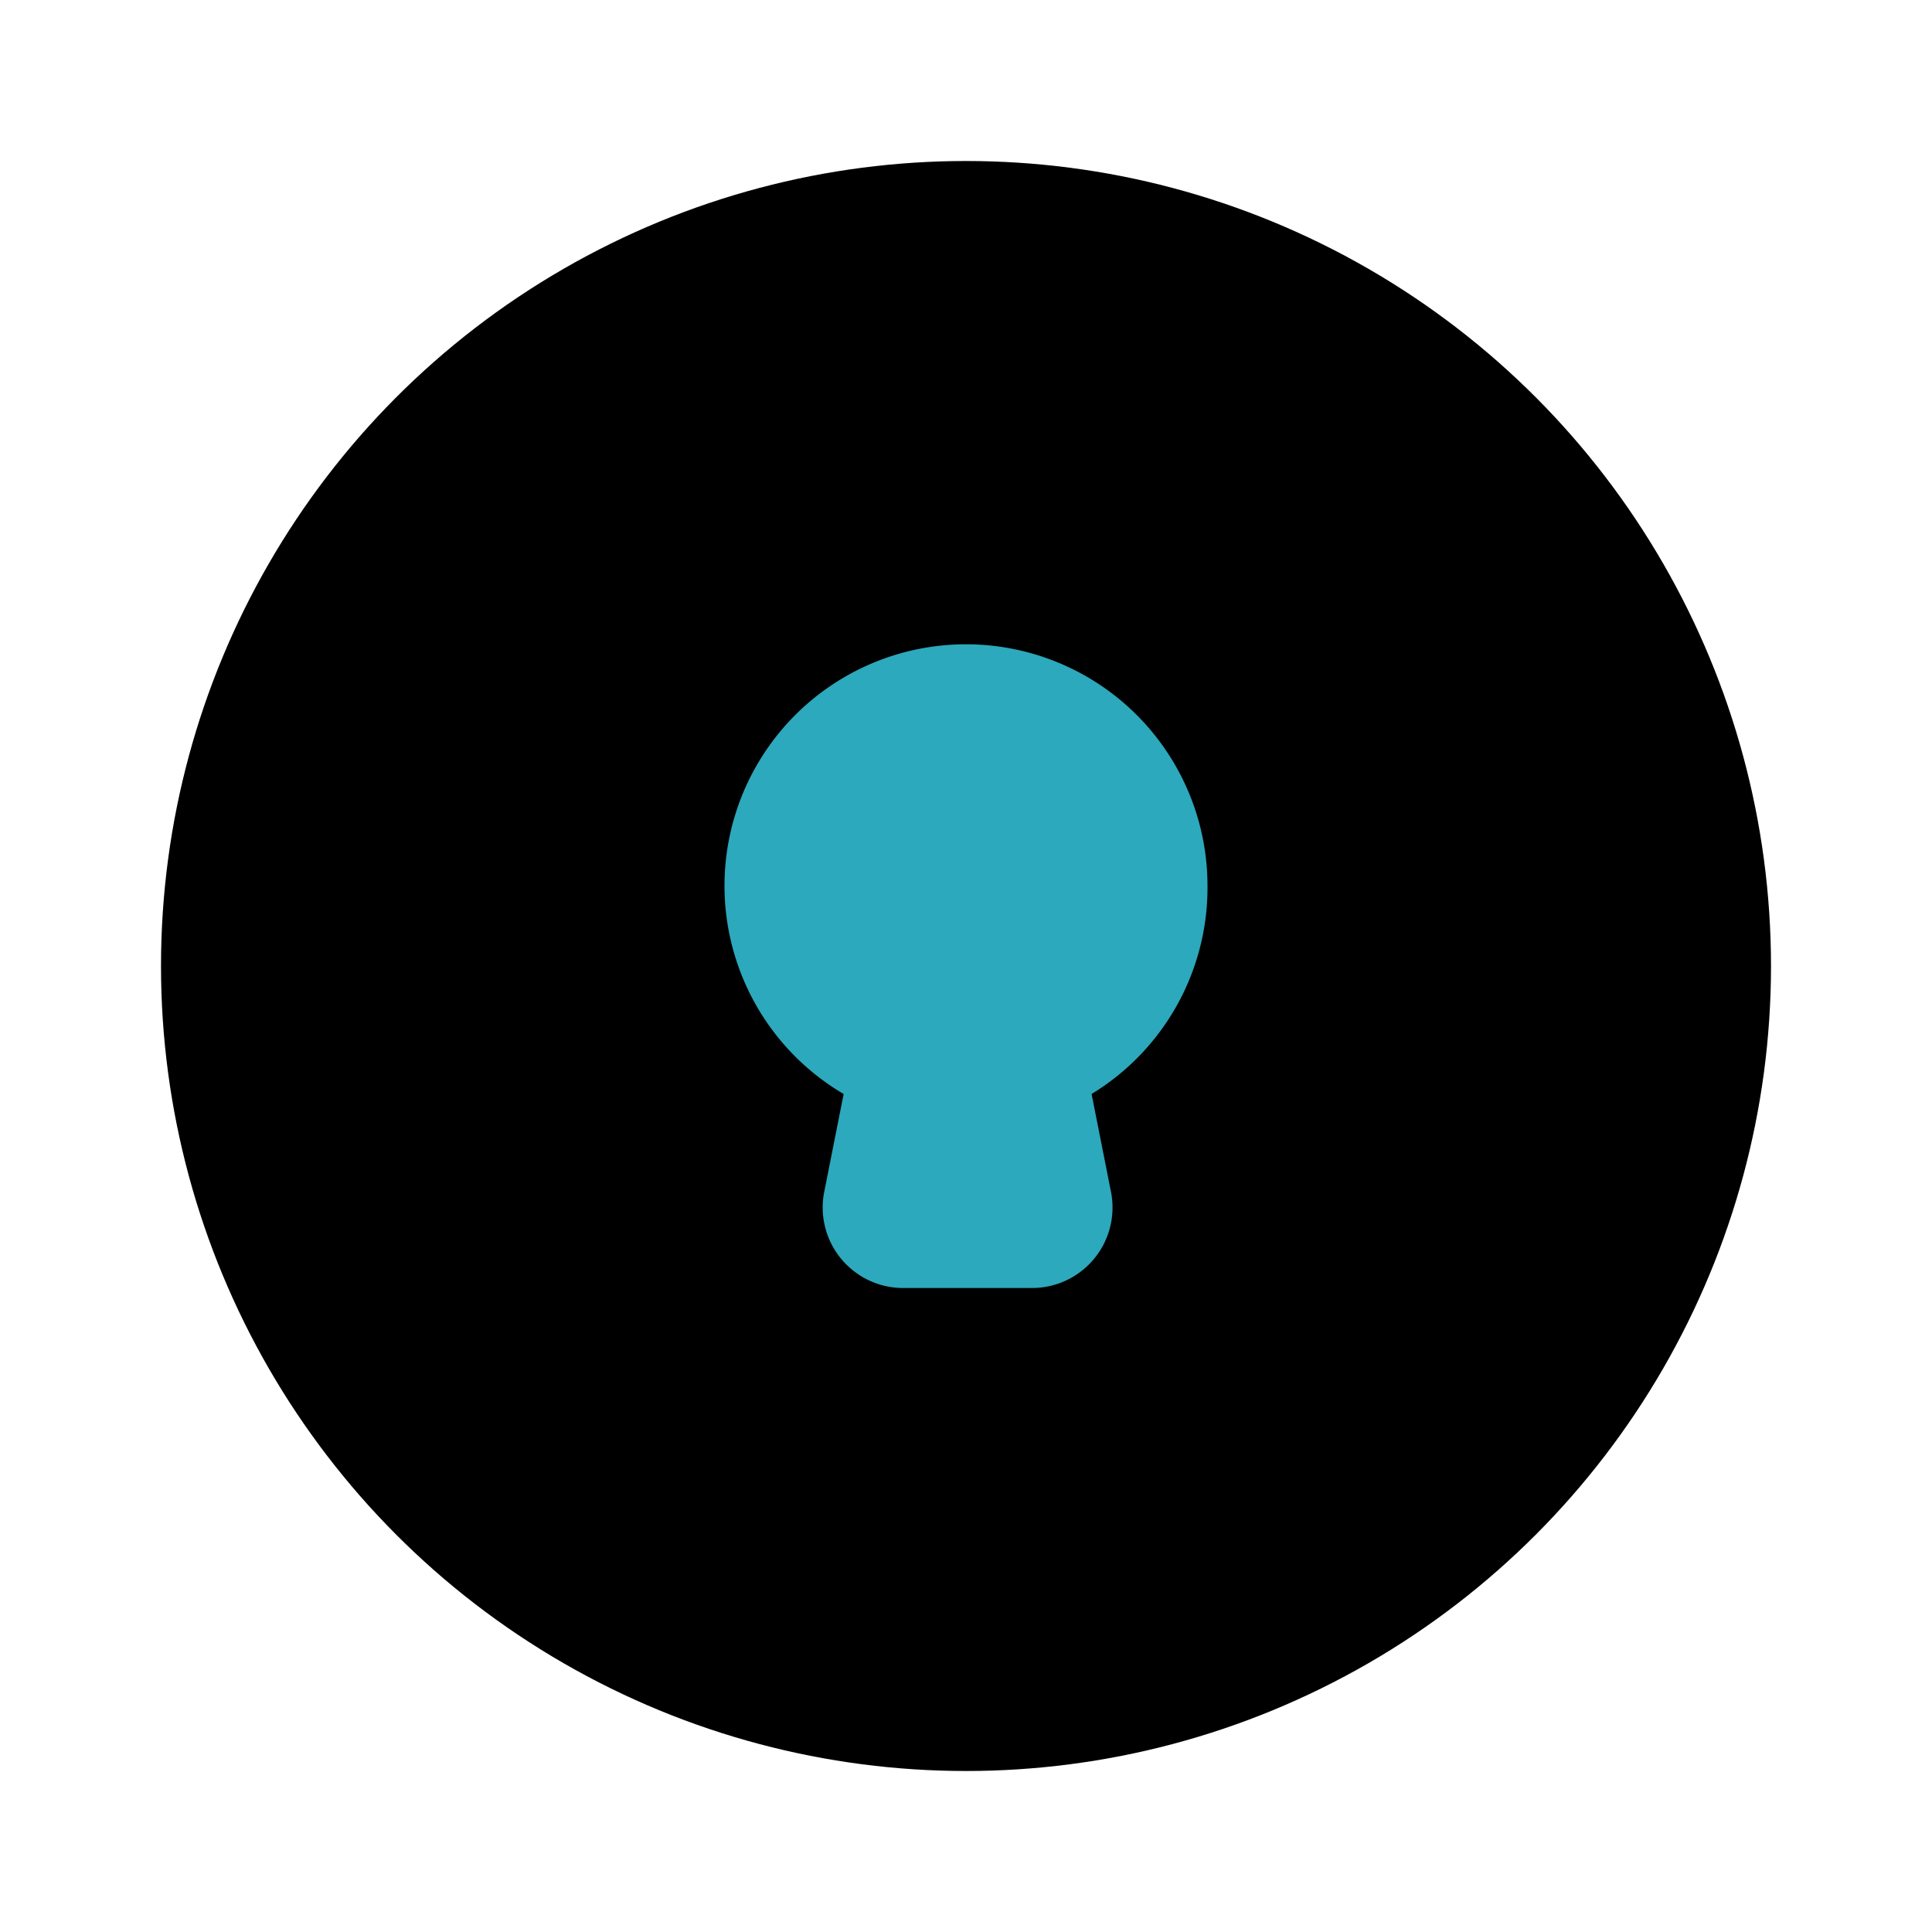 <?xml version="1.0" encoding="utf-8"?>
<svg fill="#000000" width="800px" height="800px" viewBox="0 0 24 24" id="key-lock-circle" data-name="Flat Color" xmlns="http://www.w3.org/2000/svg" class="icon flat-color"><circle id="primary" cx="12" cy="12" r="10" style="fill: rgb(0, 0, 0);"></circle><path id="secondary" d="M15,11a3,3,0,1,0-4.52,2.59l-.24,1.21a1,1,0,0,0,1,1.2h1.56a1,1,0,0,0,1-1.2l-.24-1.21A3,3,0,0,0,15,11Z" style="fill: rgb(44, 169, 188);"></path></svg>